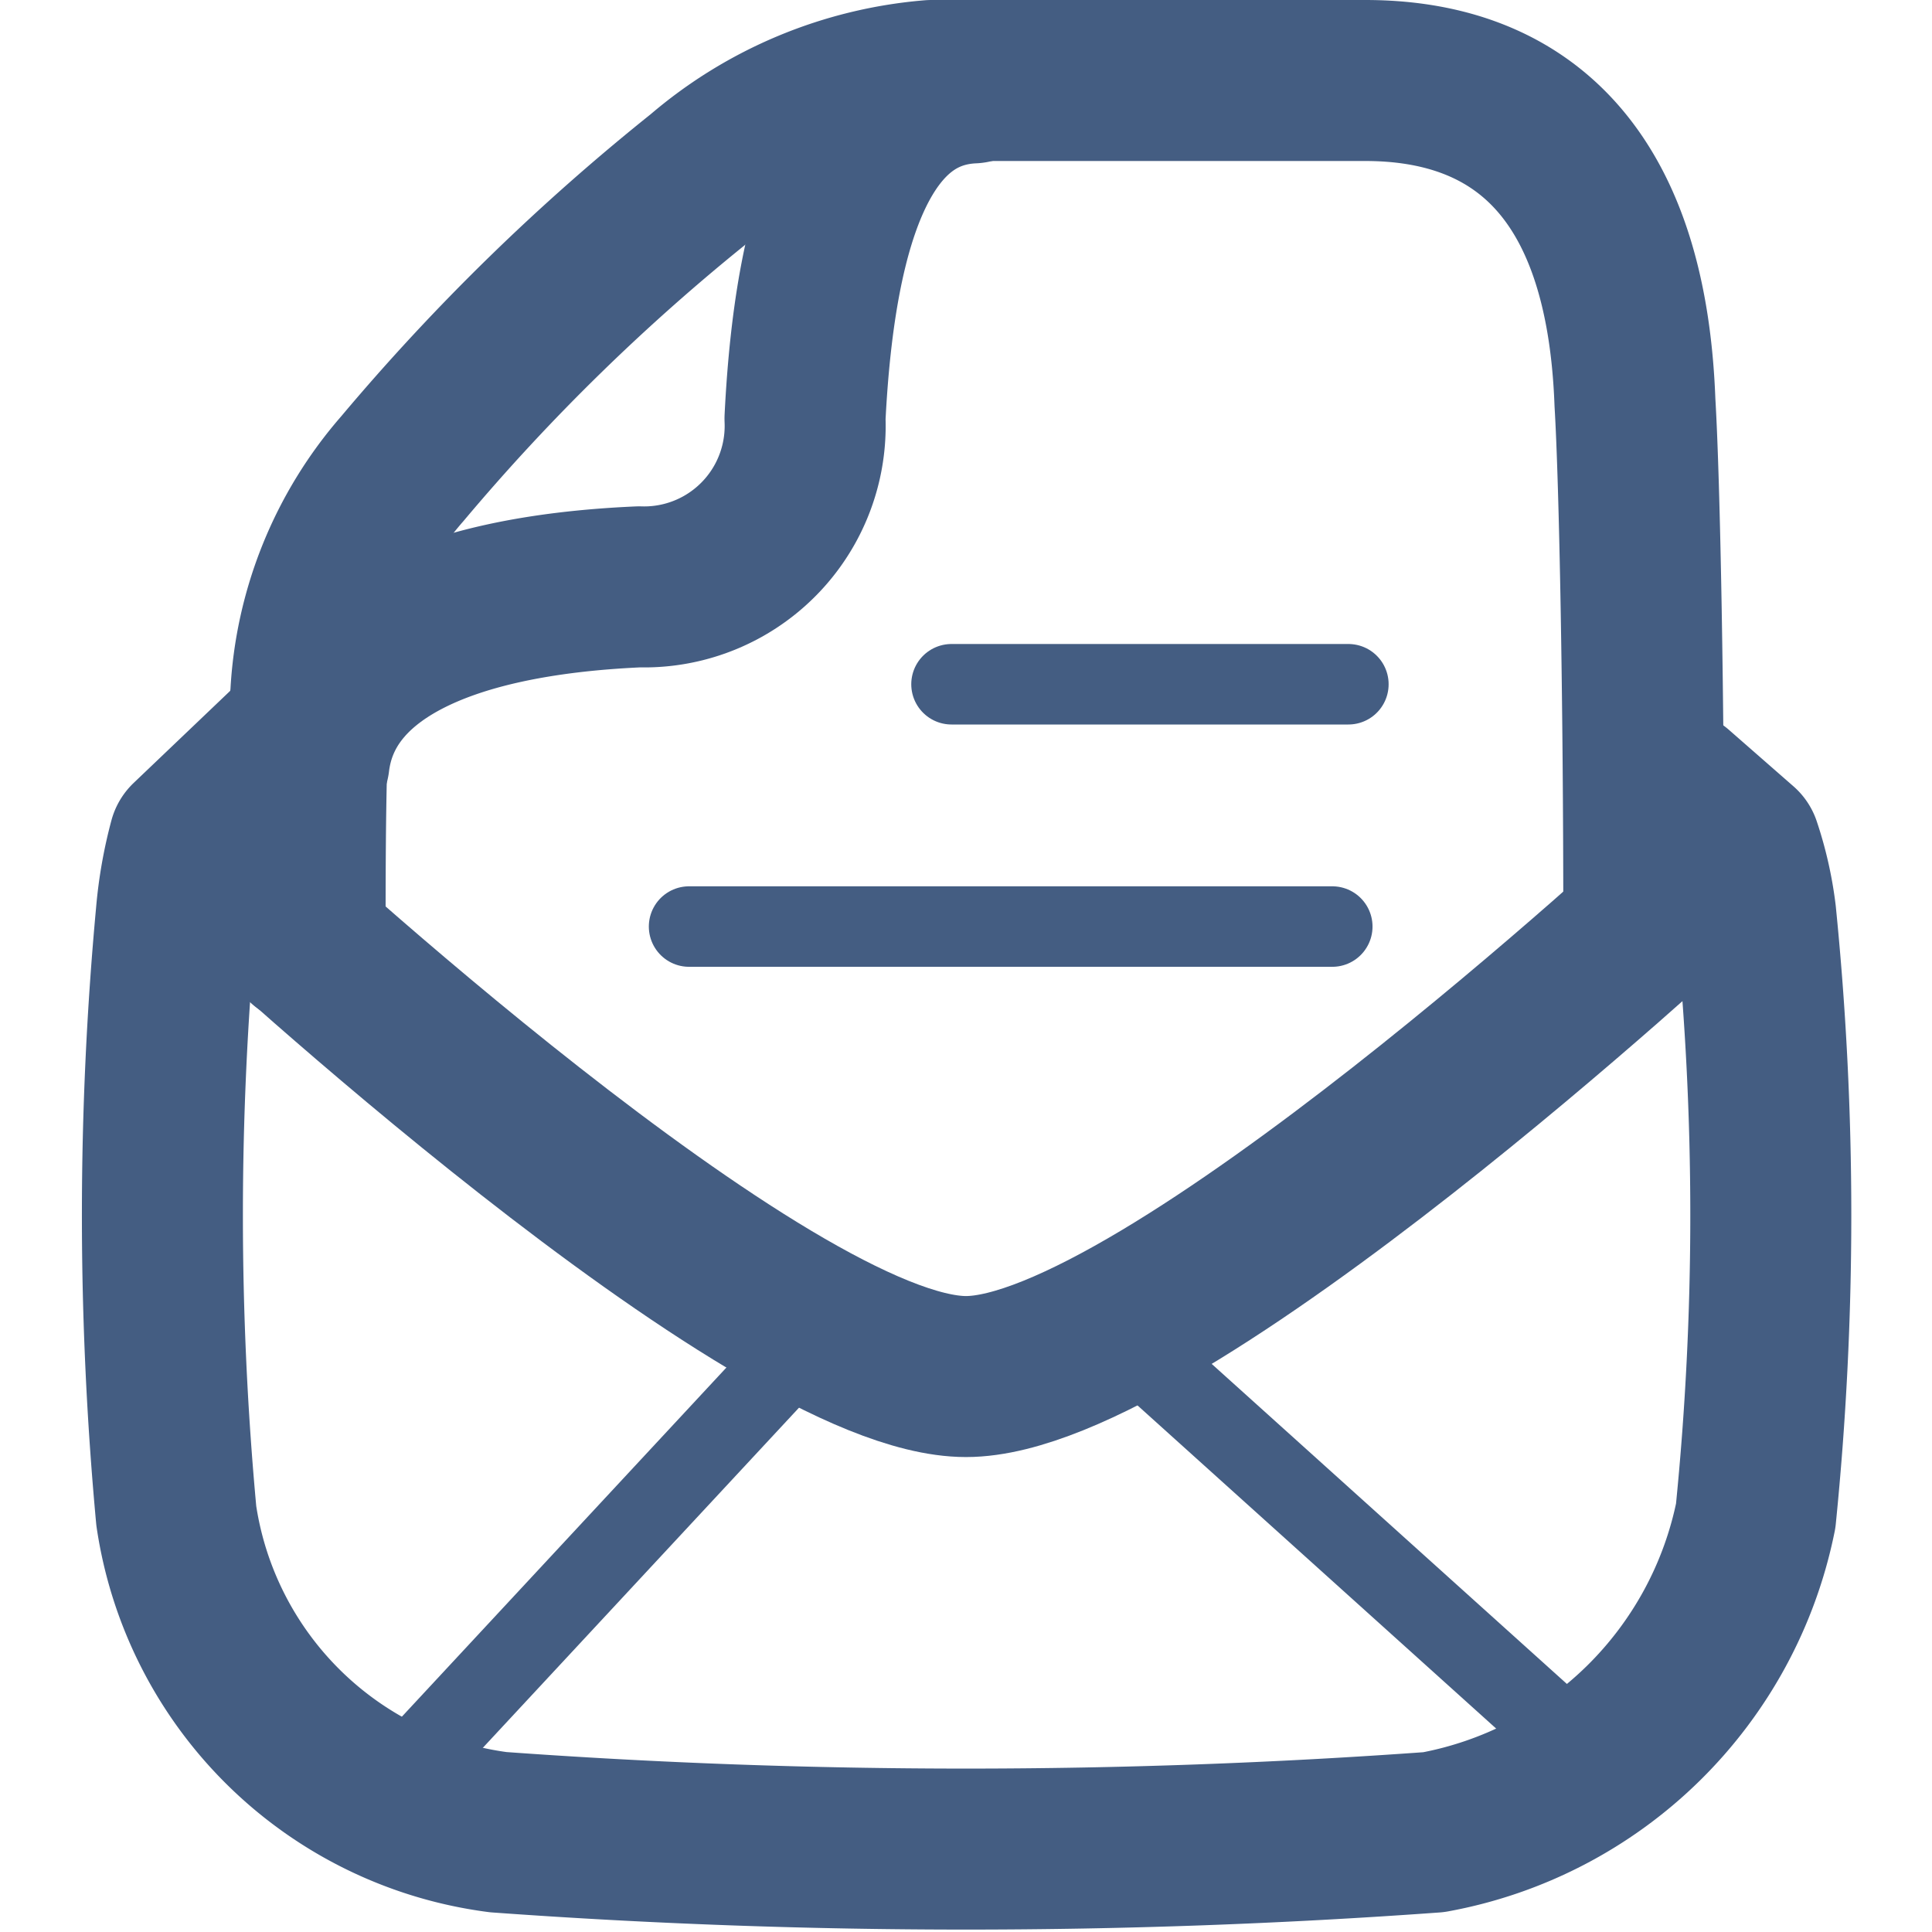 <svg xmlns="http://www.w3.org/2000/svg" width="24" height="24" viewBox="0 0 24 24"><defs><style>.cls-1{fill:#d93644;fill-opacity:0;}.cls-2,.cls-3{fill:none;stroke:#445d82;stroke-linecap:round;stroke-linejoin:round;}.cls-2{stroke-width:2px;}</style></defs><g id="_24_Incoming" data-name="24_Incoming"><rect id="Container" class="cls-1" width="24" height="24"/><path class="cls-2" d="M20.82,9.82l.8.7a4.24,4.24,0,0,1,.19.84,37.28,37.28,0,0,1,0,7.47,5,5,0,0,1-4,3.93,80.46,80.46,0,0,1-11.62,0,4.65,4.65,0,0,1-4-3.93,40.52,40.52,0,0,1,0-7.47,5.24,5.24,0,0,1,.16-.91L3.87,9"/><path class="cls-2" d="M3,11s6.56,6.1,9,6.1S21,11,21,11"/><line class="cls-3" x1="14.08" y1="16.74" x2="19.84" y2="21.93"/><line class="cls-3" x1="10.03" y1="16.64" x2="4.75" y2="22.32"/><path class="cls-2" d="M3.84,9.46C4,8.16,5.43,7.4,7.94,7.29A2,2,0,0,0,10,5.2c.13-2.62.76-4.11,2.08-4.17"/><path class="cls-2" d="M3.79,11.72c0-1,0-2.49.07-3.08A4.63,4.63,0,0,1,5,5.82,26.33,26.33,0,0,1,8.72,2.19,5,5,0,0,1,11.57,1c1,0,3.59,0,5.39,0s3.24,1,3.35,4c.06,1,.11,3.7.11,6.47"/><line class="cls-3" x1="8.56" y1="11.51" x2="16.55" y2="11.51"/><line class="cls-3" x1="11.82" y1="8.5" x2="16.75" y2="8.5"/></g></svg>